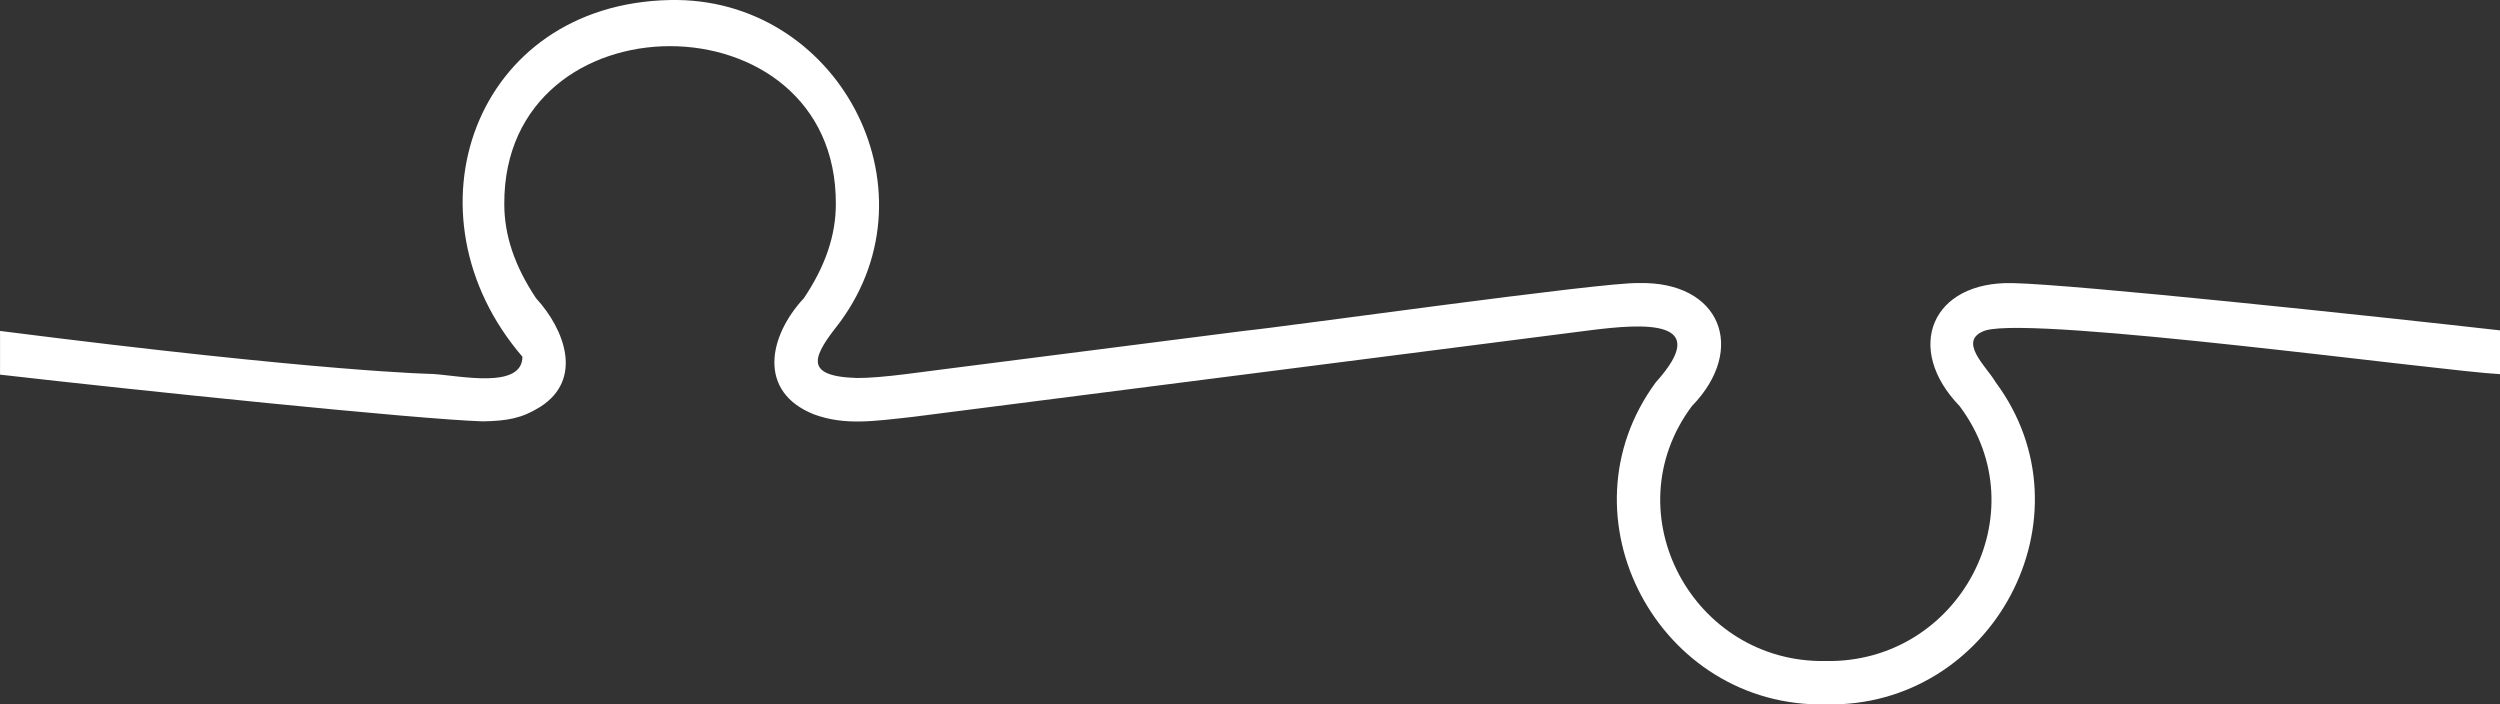 <?xml version="1.0" encoding="UTF-8"?>
<svg id="Layer_2" data-name="Layer 2" xmlns="http://www.w3.org/2000/svg" viewBox="0 0 778.68 219.41">
  <rect x="0" y="0" width="778.68" height="219.41" fill="#333333" stroke="none"/>
  <defs>
    <style>
      .cls-1 {
        fill: #fff;
      }
    </style>
  </defs>
  <g id="_Ñëîé_1" data-name="Ñëîé 1">
    <path class="cls-1" d="M134.83,116.48c8.6.56,27.8,4.8,27.9-5.36C124.56,66.78,147.57,1.25,208.68.01c51.92-1.1,83.93,58.22,52.96,100.31-8,10.18-12.22,16.9,5.36,17.42,3.78,0,8.73-.41,15.21-1.22.27-.04.45-.09,105.61-13.5,11.5-1.1,111.82-15.25,122.58-14.85,25.47-.64,33.91,20.53,16.56,38.34-24.88,33.43.43,80.14,41.72,79.38,41.33.74,66.73-45.98,41.67-79.42-17.34-17.93-8.79-38.94,16.61-38.29,19.55.43,111.57,10.18,151.72,14.72v13.64c-18.61-.97-144.35-18.19-160.18-13.64-9.26,3.08.42,11.46,3.06,16.11,31.14,41.93-.93,101.53-52.88,100.39-51.9,1.11-83.88-58.36-52.92-100.35,17.88-19.84-3.84-18.3-20.7-16.15-.13,0-.36.05-105.52,13.5-1.03.14-103.59,13.23-105.26,13.45-12.36,1.36-21.12,2.71-30.69-.76-17.78-7.04-14.2-24.43-3.19-36.23,6.7-9.99,9.94-19.58,9.94-29.3.34-65.52-103.58-65.63-103.27,0,0,9.76,3.24,19.35,9.9,29.34,9.03,9.84,14.72,25.38,1.21,33.88-5.6,3.5-10.13,4.32-17.77,4.46-20.1-.59-108.56-9.74-150.4-14.55v-13.61c101.24,12.9,134.83,13.4,134.83,13.4Z"/>
  </g>
</svg>